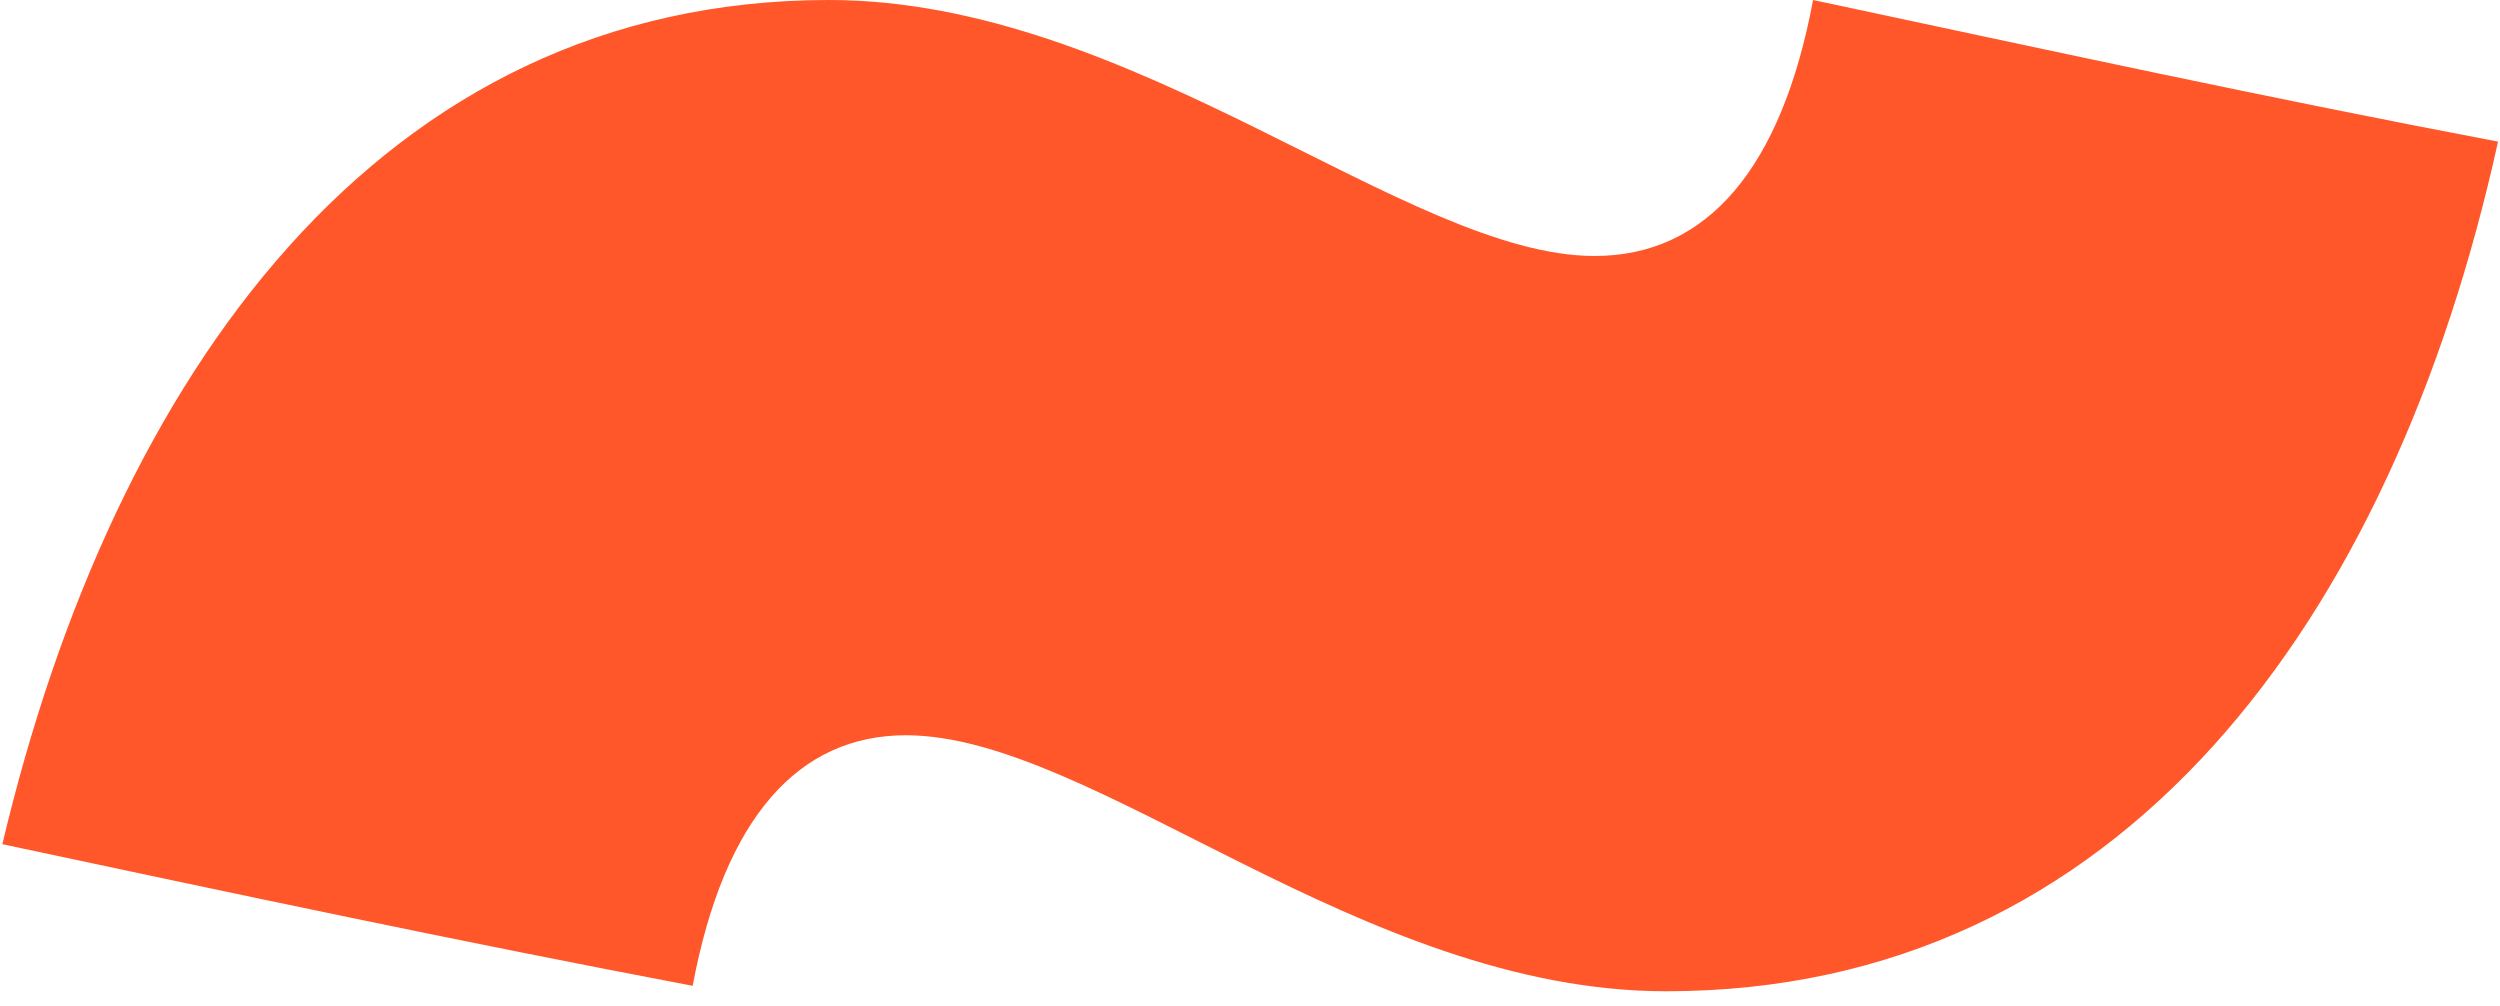 <svg width="87" height="35" viewBox="0 0 87 35" fill="none" xmlns="http://www.w3.org/2000/svg">
<path d="M86.932 4.928C83.257 21.607 73.801 34.496 57.98 34.496C47.371 34.496 38.04 25.587 31.526 25.587C27.803 25.587 25.206 28.43 24.105 34.306C16.098 32.789 8.09 31.084 0.082 29.378C3.944 13.078 13.214 -3.89027e-05 28.848 -4.02695e-05C39.457 -4.11969e-05 48.974 8.908 55.489 8.908C59.397 8.908 61.995 5.876 63.095 -4.32634e-05C71.103 1.706 78.925 3.411 86.932 4.928Z" fill="#FF5729"/>
</svg>
